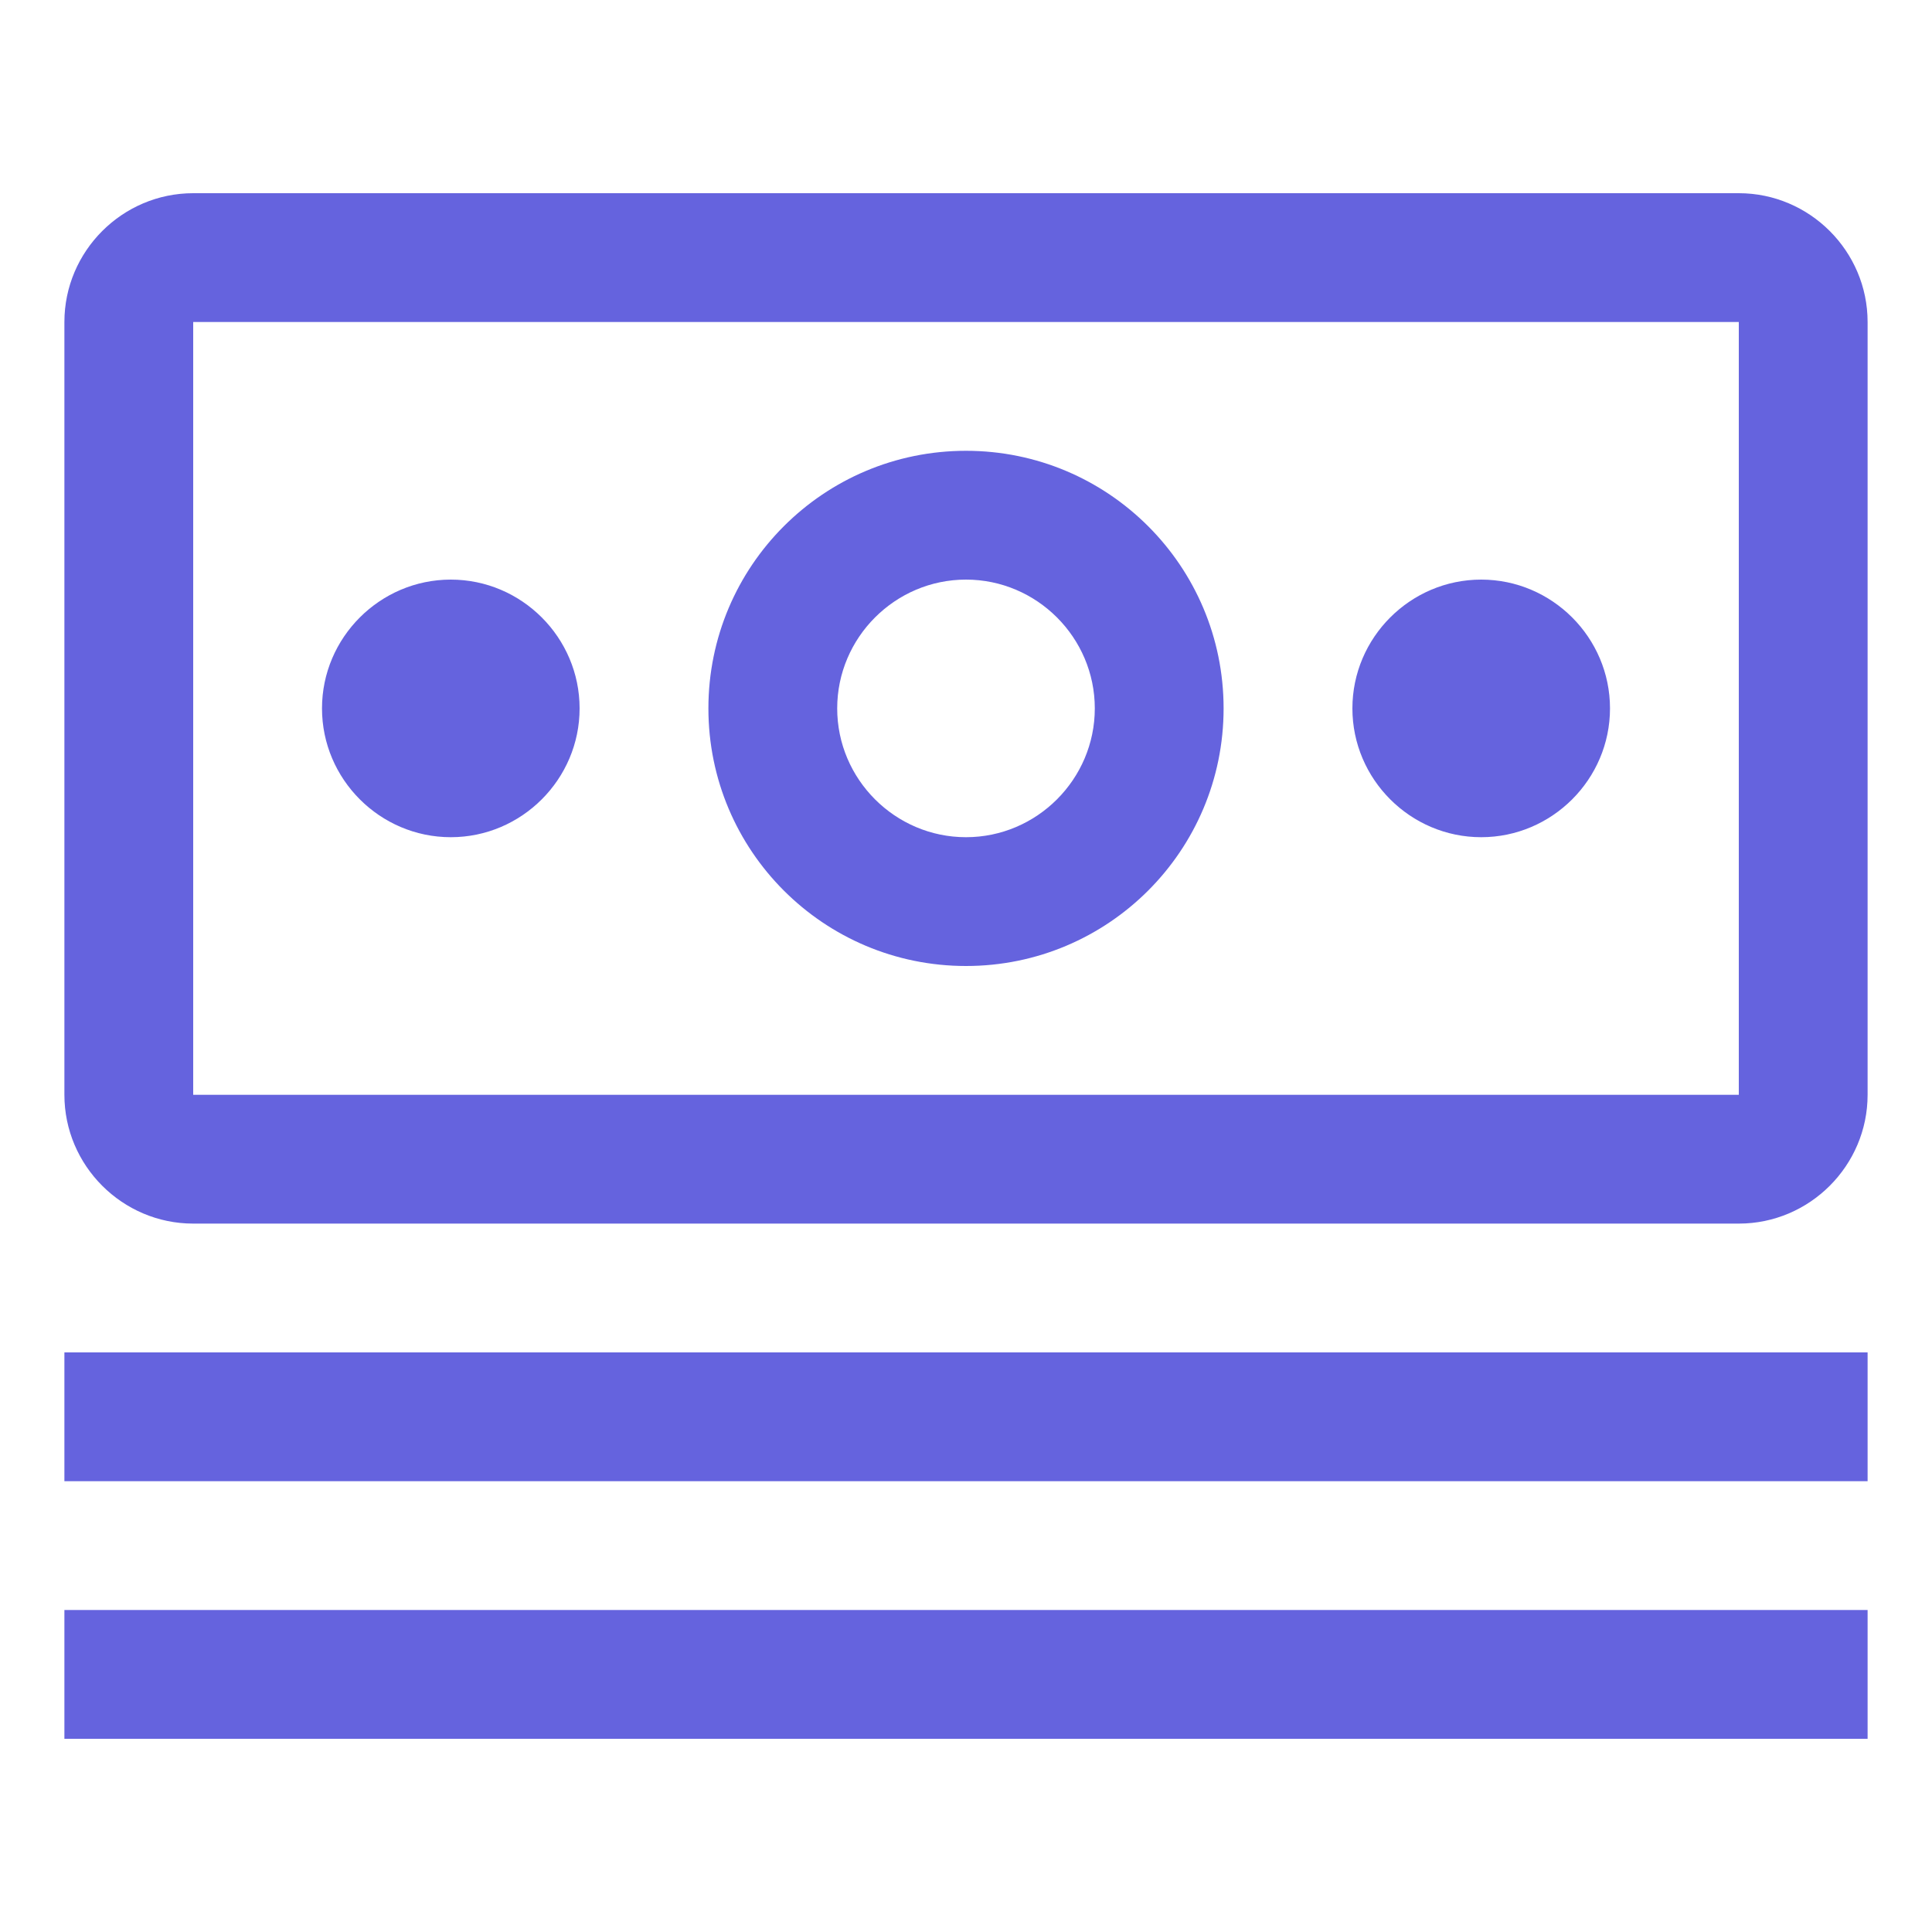 <?xml version="1.0" encoding="UTF-8"?>
<svg xmlns="http://www.w3.org/2000/svg" width="30" height="30" viewBox="0 0 30 30" fill="none">
  <path d="M1 21H29V23H1V21ZM1 27H29V25H1V27ZM23 9C21.9 9 21 9.9 21 11C21 12.1 21.9 13 23 13C24.1 13 25 12.1 25 11C25 9.9 24.1 9 23 9ZM15 9C16.1 9 17 9.9 17 11C17 12.1 16.1 13 15 13C13.9 13 13 12.1 13 11C13 9.9 13.9 9 15 9ZM15 15C17.21 15 19 13.21 19 11C19 8.79 17.21 7 15 7C12.79 7 11 8.79 11 11C11 13.21 12.79 15 15 15ZM7 9C5.9 9 5 9.9 5 11C5 12.1 5.9 13 7 13C8.1 13 9 12.1 9 11C9 9.9 8.1 9 7 9ZM27 17H3V5H27V17ZM27 19C28.1 19 29 18.1 29 17V5C29 3.9 28.1 3 27 3H3C1.9 3 1 3.9 1 5V17C1 18.1 1.9 19 3 19H27Z" fill="#6563DE"></path>
</svg>
